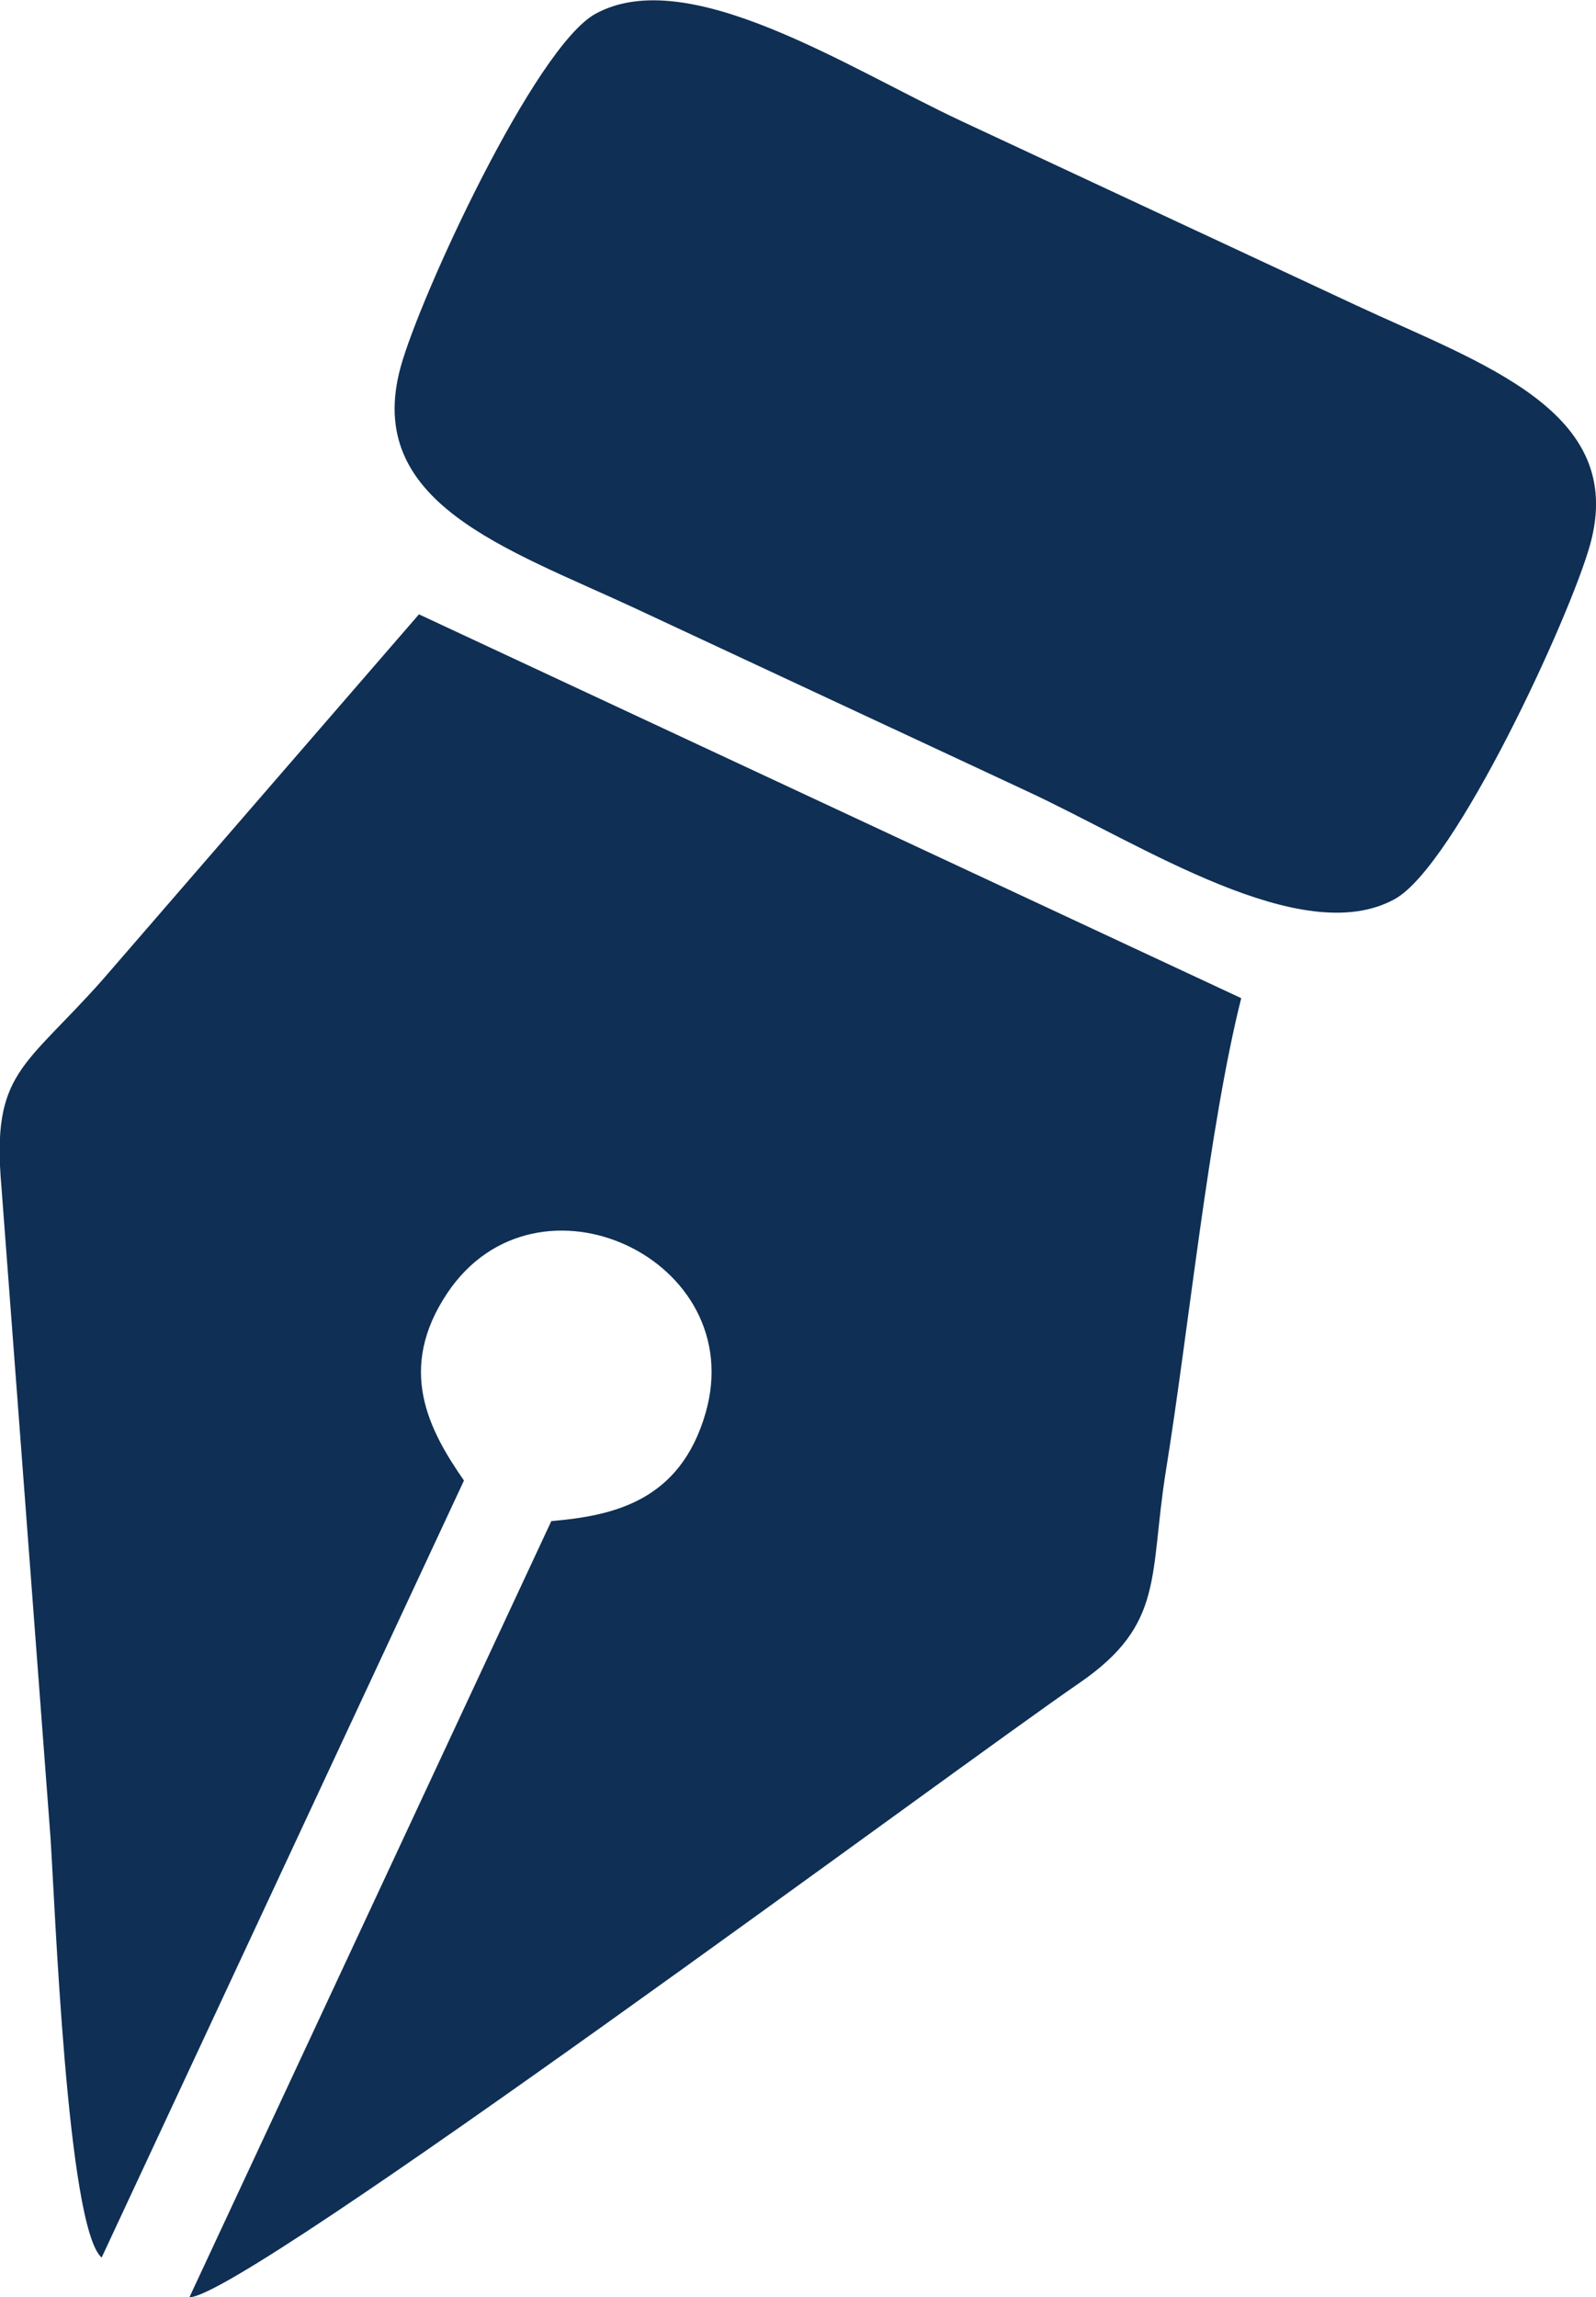 <?xml version="1.0" encoding="UTF-8"?>
<!DOCTYPE svg PUBLIC "-//W3C//DTD SVG 1.1//EN" "http://www.w3.org/Graphics/SVG/1.1/DTD/svg11.dtd">
<!-- Creator: CorelDRAW -->
<svg xmlns="http://www.w3.org/2000/svg" xml:space="preserve" width="3.301mm" height="4.75mm" version="1.1" style="shape-rendering:geometricPrecision; text-rendering:geometricPrecision; image-rendering:optimizeQuality; fill-rule:evenodd; clip-rule:evenodd"
viewBox="0 0 35.81 51.53"
 xmlns:xlink="http://www.w3.org/1999/xlink"
 xmlns:xodm="http://www.corel.com/coreldraw/odm/2003">
 <defs>
  <style type="text/css">
   <![CDATA[
    .fil0 {fill:#0F2F54}
   ]]>
  </style>
 </defs>
 <g id="PowerClip_x0020_Contents">
  <g id="_1809842336">
   <path class="fil0" d="M10.41 33.21c-0.8,-1.15 -1.51,-2.51 -0.37,-4.21 2.01,-2.99 6.79,-0.75 5.79,2.7 -0.57,1.97 -2.06,2.3 -3.46,2.42l-8.12 17.41c1.2,0.02 17.09,-11.8 19.97,-13.78 1.92,-1.32 1.56,-2.39 1.94,-4.76 0.51,-3.15 0.96,-7.7 1.69,-10.6l-18.45 -8.61 -7.11 8.21c-1.75,1.97 -2.48,2.06 -2.26,4.61l1.1 14.58c0.1,1.44 0.37,8.78 1.15,9.46l8.13 -17.43z"/>
   <path class="fil0" d="M35.68 12.21c0.83,-3 -2.44,-4.05 -5.27,-5.37 -2.94,-1.37 -5.89,-2.75 -8.83,-4.12 -2.55,-1.19 -6.14,-3.55 -8.22,-2.41 -1.36,0.75 -3.93,6.32 -4.37,7.92 -0.84,3.05 2.37,4.07 5.25,5.41 2.94,1.37 5.89,2.75 8.83,4.12 2.56,1.19 6.14,3.55 8.22,2.41 1.36,-0.74 3.95,-6.36 4.39,-7.96z"/>
  </g>
 </g>
</svg>
